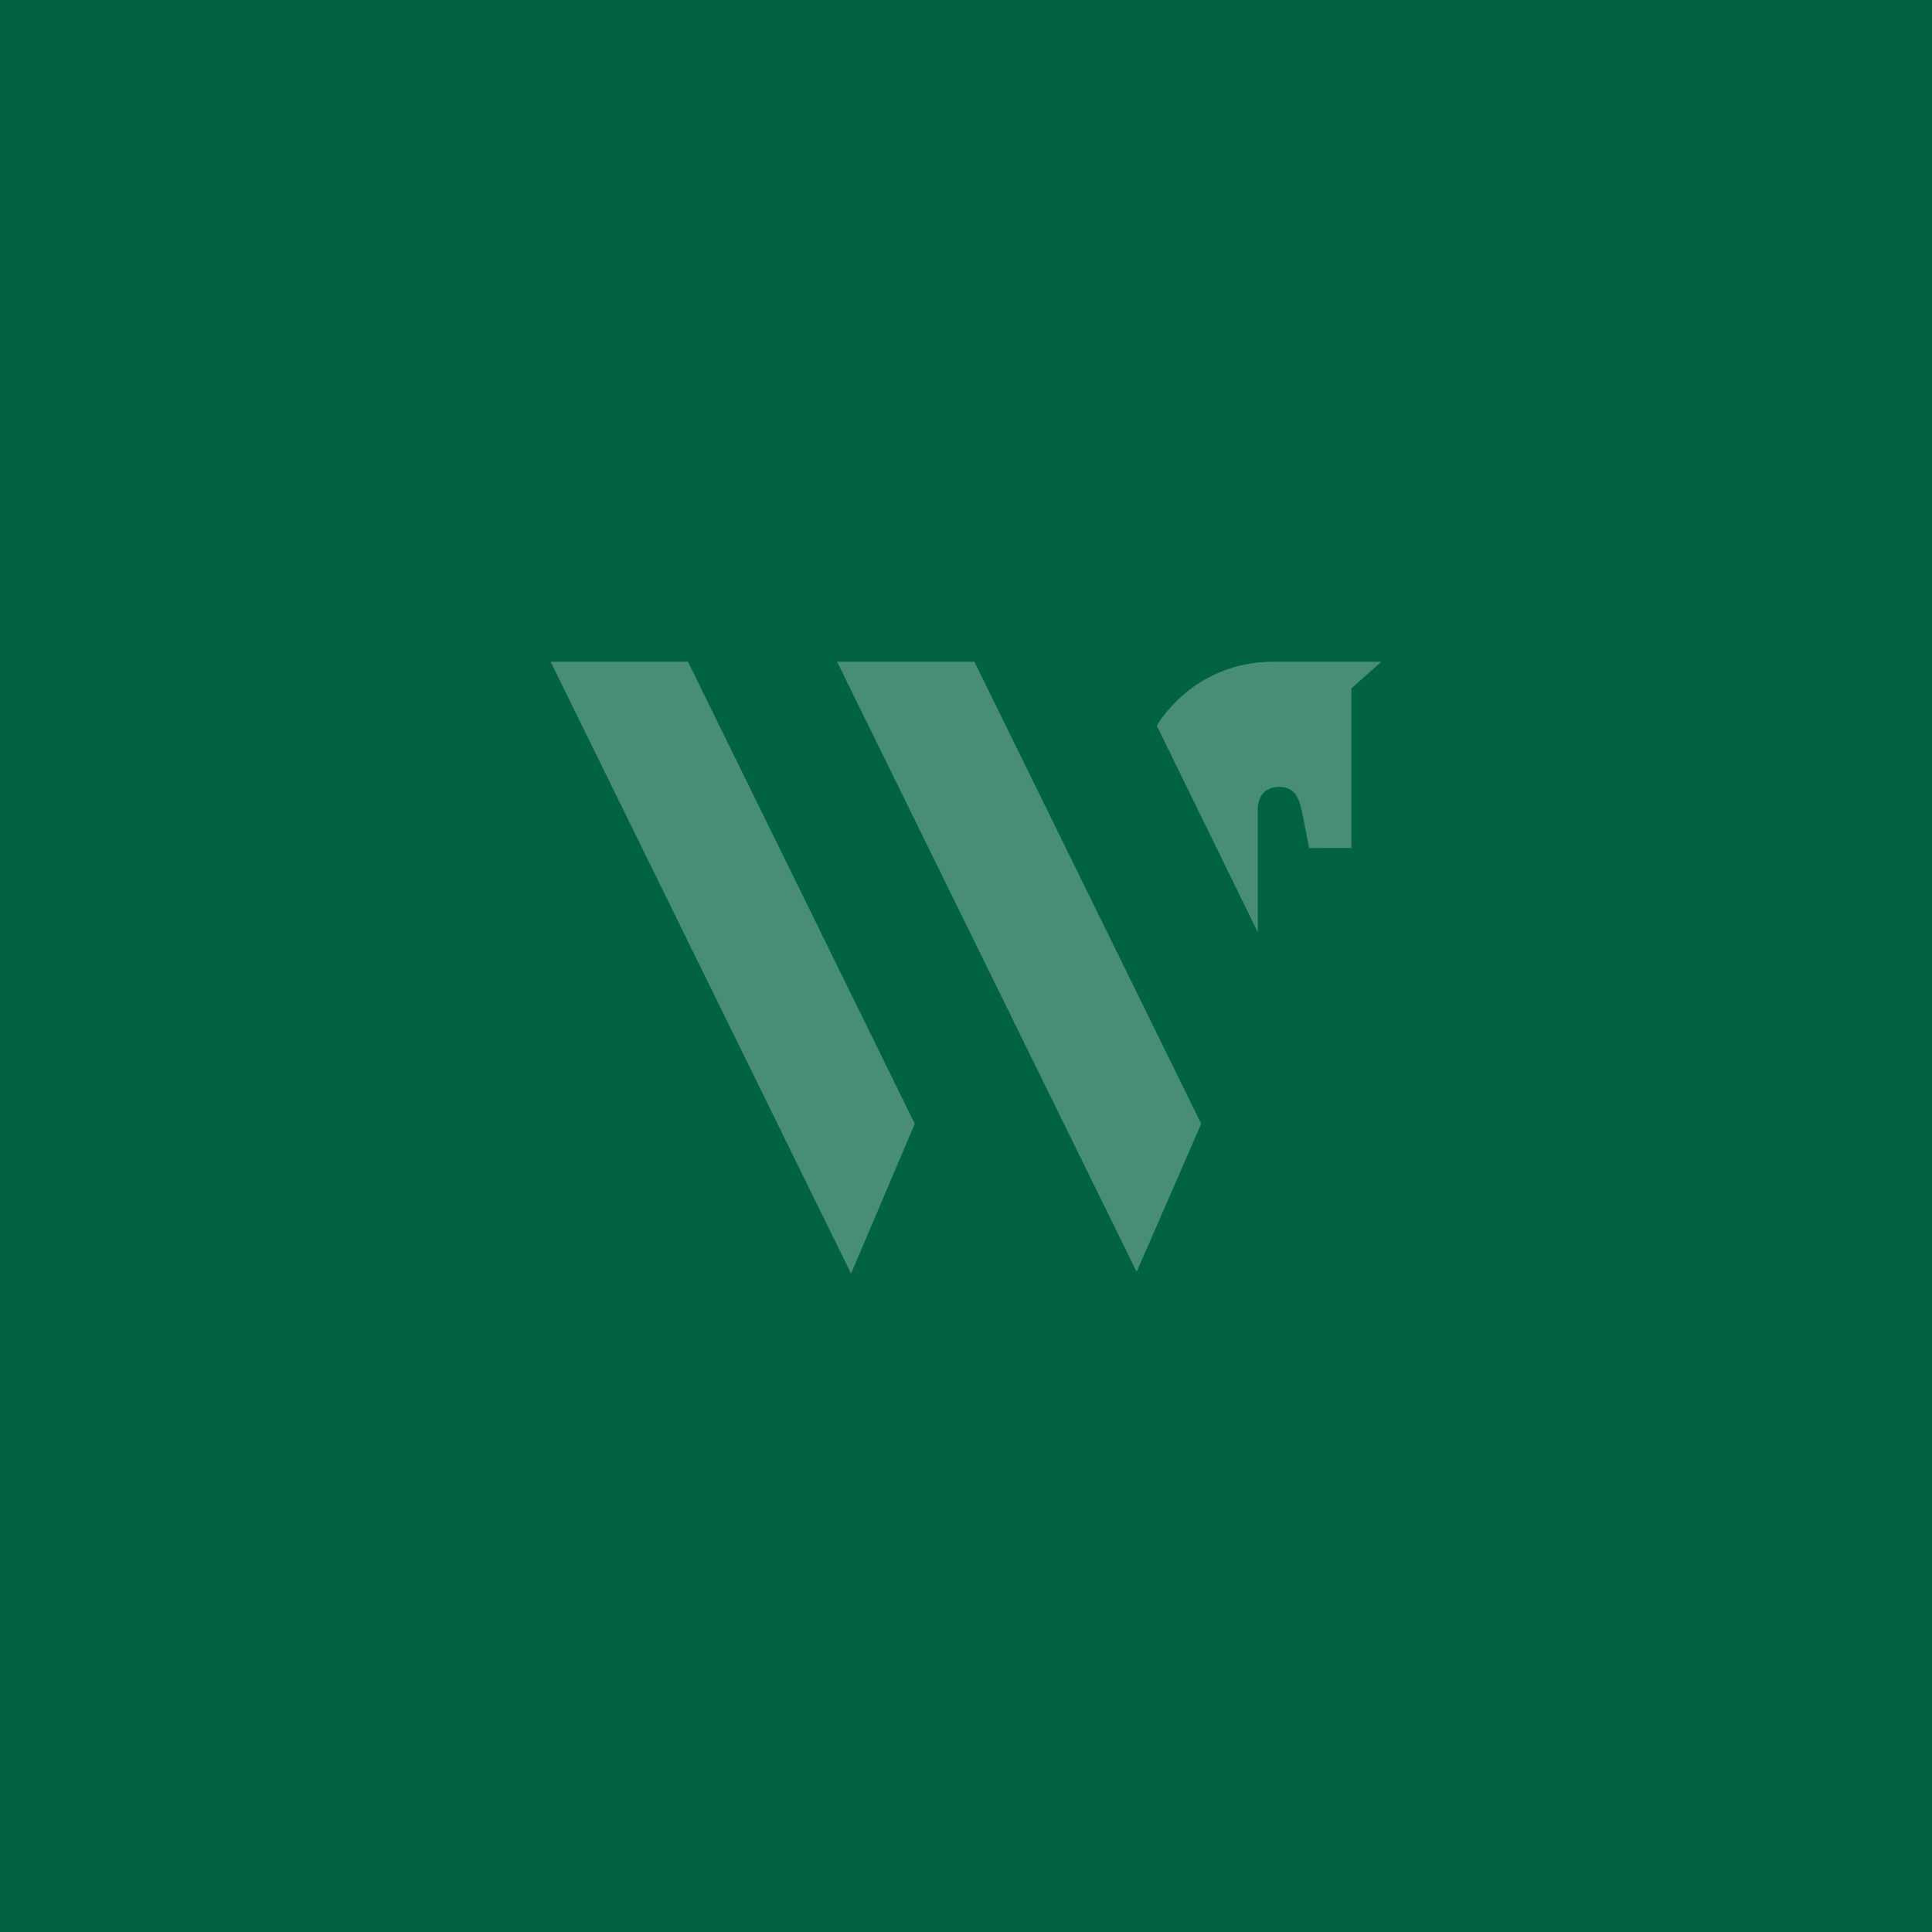 <svg width="400" height="400" viewBox="0 0 400 400" fill="none" xmlns="http://www.w3.org/2000/svg">
<rect width="400" height="400" fill="#016341"/>
<g opacity="0.28">
<path d="M201.734 137H173.312L235.333 263.327L248.693 232.668L201.734 137Z" fill="white"/>
<path d="M142.431 137H114L176.203 263.692L189.391 232.668L142.431 137Z" fill="white"/>
<path d="M239.511 150.255C239.511 150.255 246.801 137 263.706 137H286L279.785 142.533V175.565L271.035 175.584L269.854 169.494C269.143 166.133 268.72 162.924 264.811 162.924C260.364 162.924 260.412 167.276 260.412 167.276V193.008L239.501 150.246L239.511 150.255Z" fill="white"/>
</g>
</svg>
